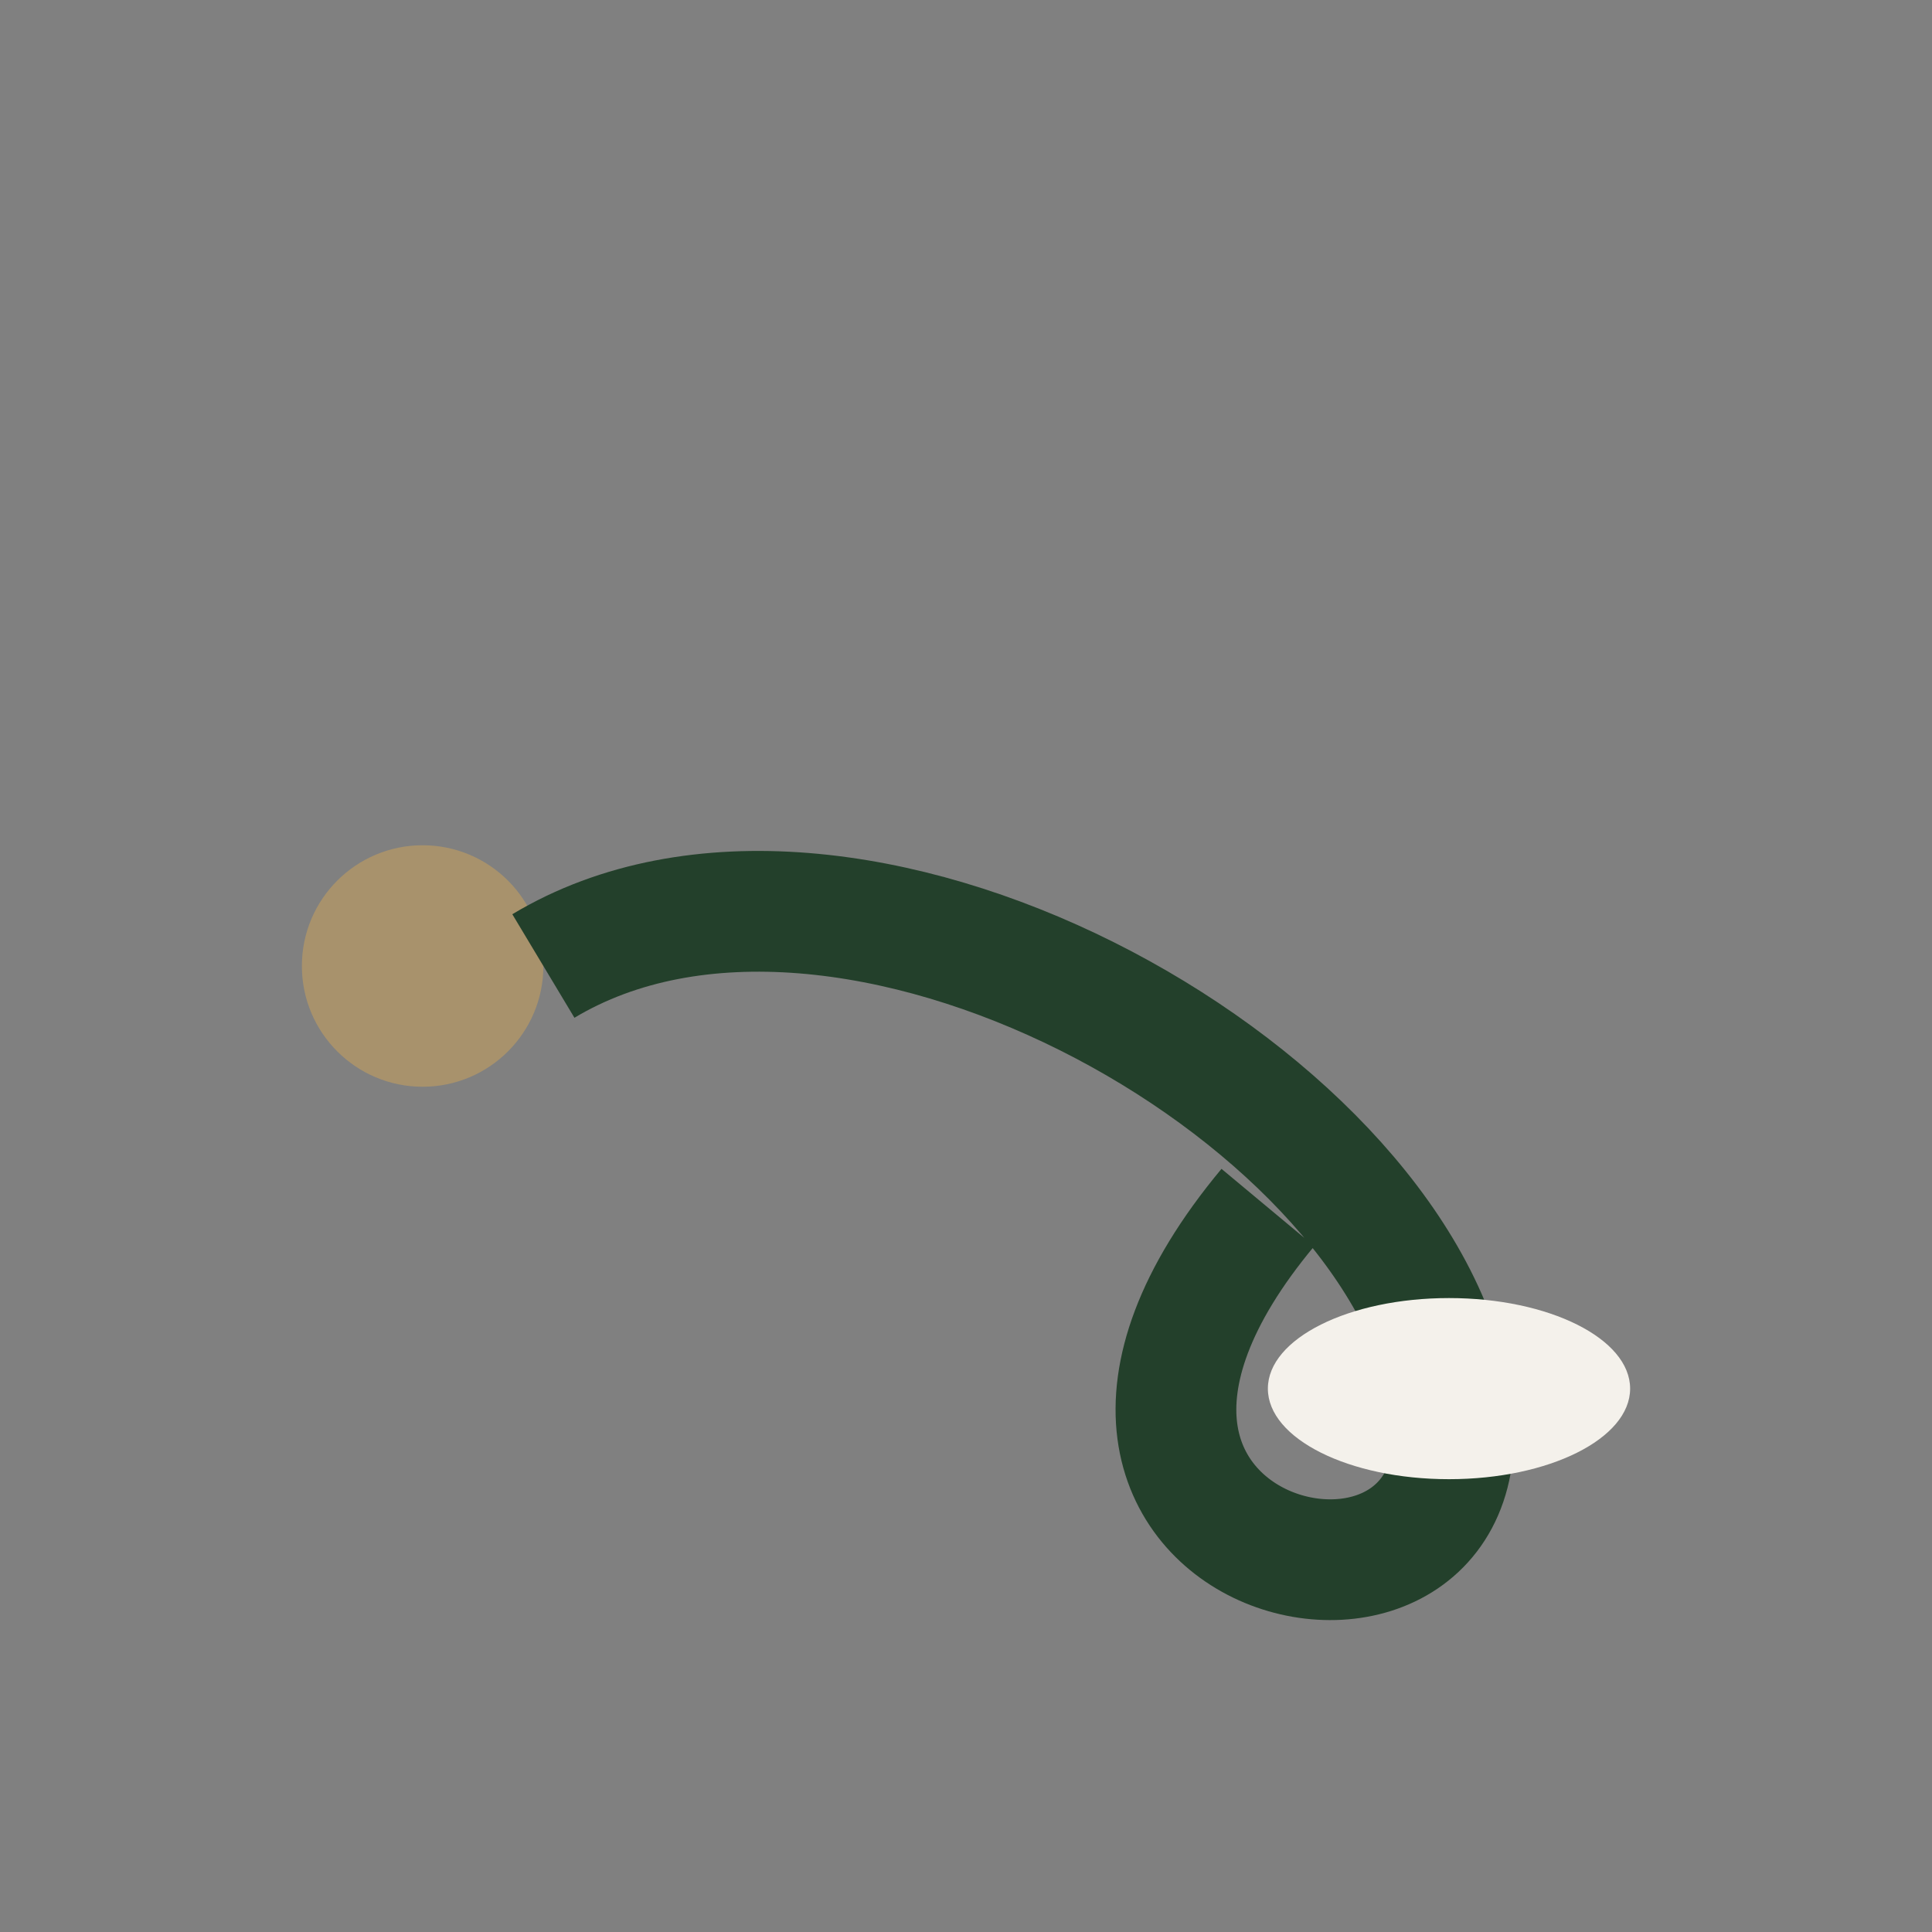 <?xml version="1.0" encoding="UTF-8"?>
<svg xmlns="http://www.w3.org/2000/svg" width="32" height="32" viewBox="0 0 32 32"><rect x="0" y="0" width="32" height="32" fill="#808080" stroke="none"/><circle cx="7" cy="16" r="2" fill="#A8926C"/><path d="M9 16C14 13 23 18 24 23c1 5-8 3-3-3" stroke="#23402B" stroke-width="2" fill="none"/><ellipse cx="24" cy="23" rx="3" ry="1.5" fill="#F4F1EB"/></svg>
